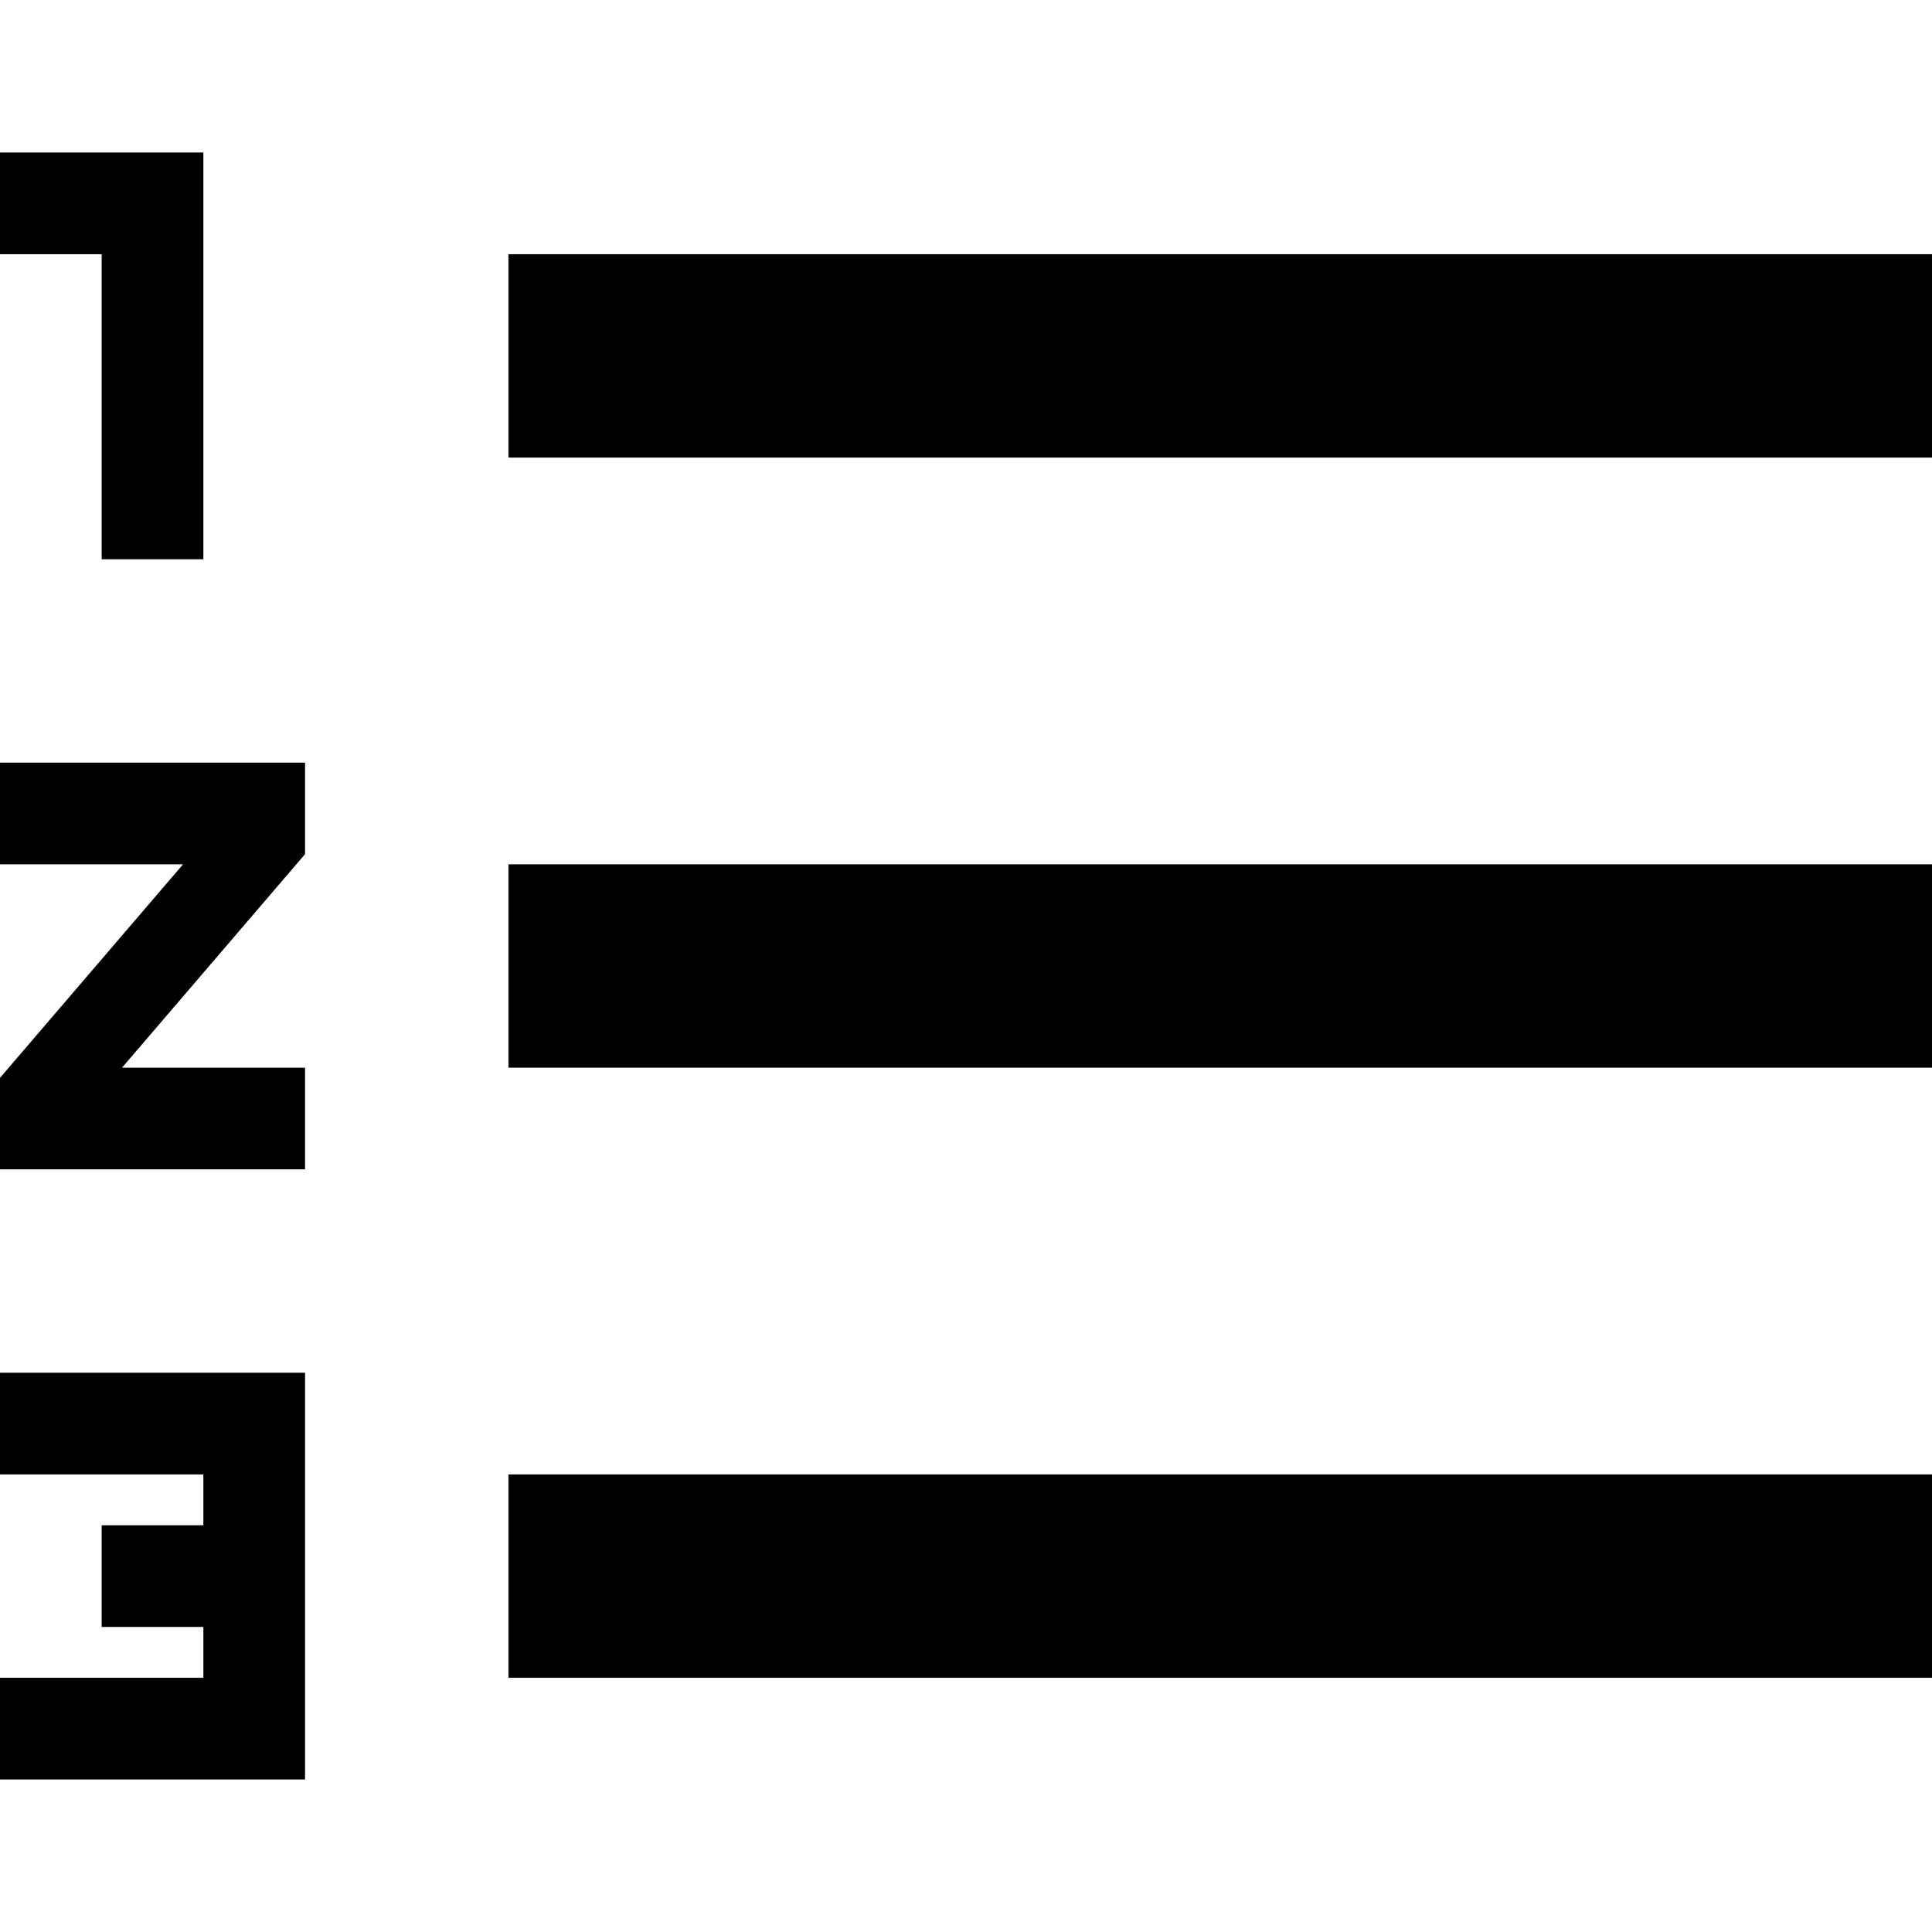 <?xml version="1.0" encoding="iso-8859-1"?>
<!-- Generator: Adobe Illustrator 19.0.0, SVG Export Plug-In . SVG Version: 6.00 Build 0)  -->
<svg version="1.1" id="Capa_1" xmlns="http://www.w3.org/2000/svg" xmlns:xlink="http://www.w3.org/1999/xlink" x="0px" y="0px"
	 viewBox="0 0 405.333 405.333" style="enable-background:new 0 0 405.333 405.333;" xml:space="preserve">
<g>
	<g>
		<g>
			<polygon points="0,309.333 42.667,309.333 42.667,320 21.333,320 21.333,341.333 42.667,341.333 42.667,352 0,352 0,373.333 
				64,373.333 64,288 0,288 			"/>
			<polygon points="21.333,117.333 42.667,117.333 42.667,32 0,32 0,53.333 21.333,53.333 			"/>
			<polygon points="0,181.333 38.4,181.333 0,226.133 0,245.333 64,245.333 64,224 25.6,224 64,179.2 64,160 0,160 			"/>
			<rect x="106.667" y="309.333" width="298.667" height="42.667"/>
			<rect x="106.667" y="53.333" width="298.667" height="42.667"/>
			<rect x="106.667" y="181.333" width="298.667" height="42.667"/>
		</g>
	</g>
</g>
<g>
</g>
<g>
</g>
<g>
</g>
<g>
</g>
<g>
</g>
<g>
</g>
<g>
</g>
<g>
</g>
<g>
</g>
<g>
</g>
<g>
</g>
<g>
</g>
<g>
</g>
<g>
</g>
<g>
</g>
</svg>
